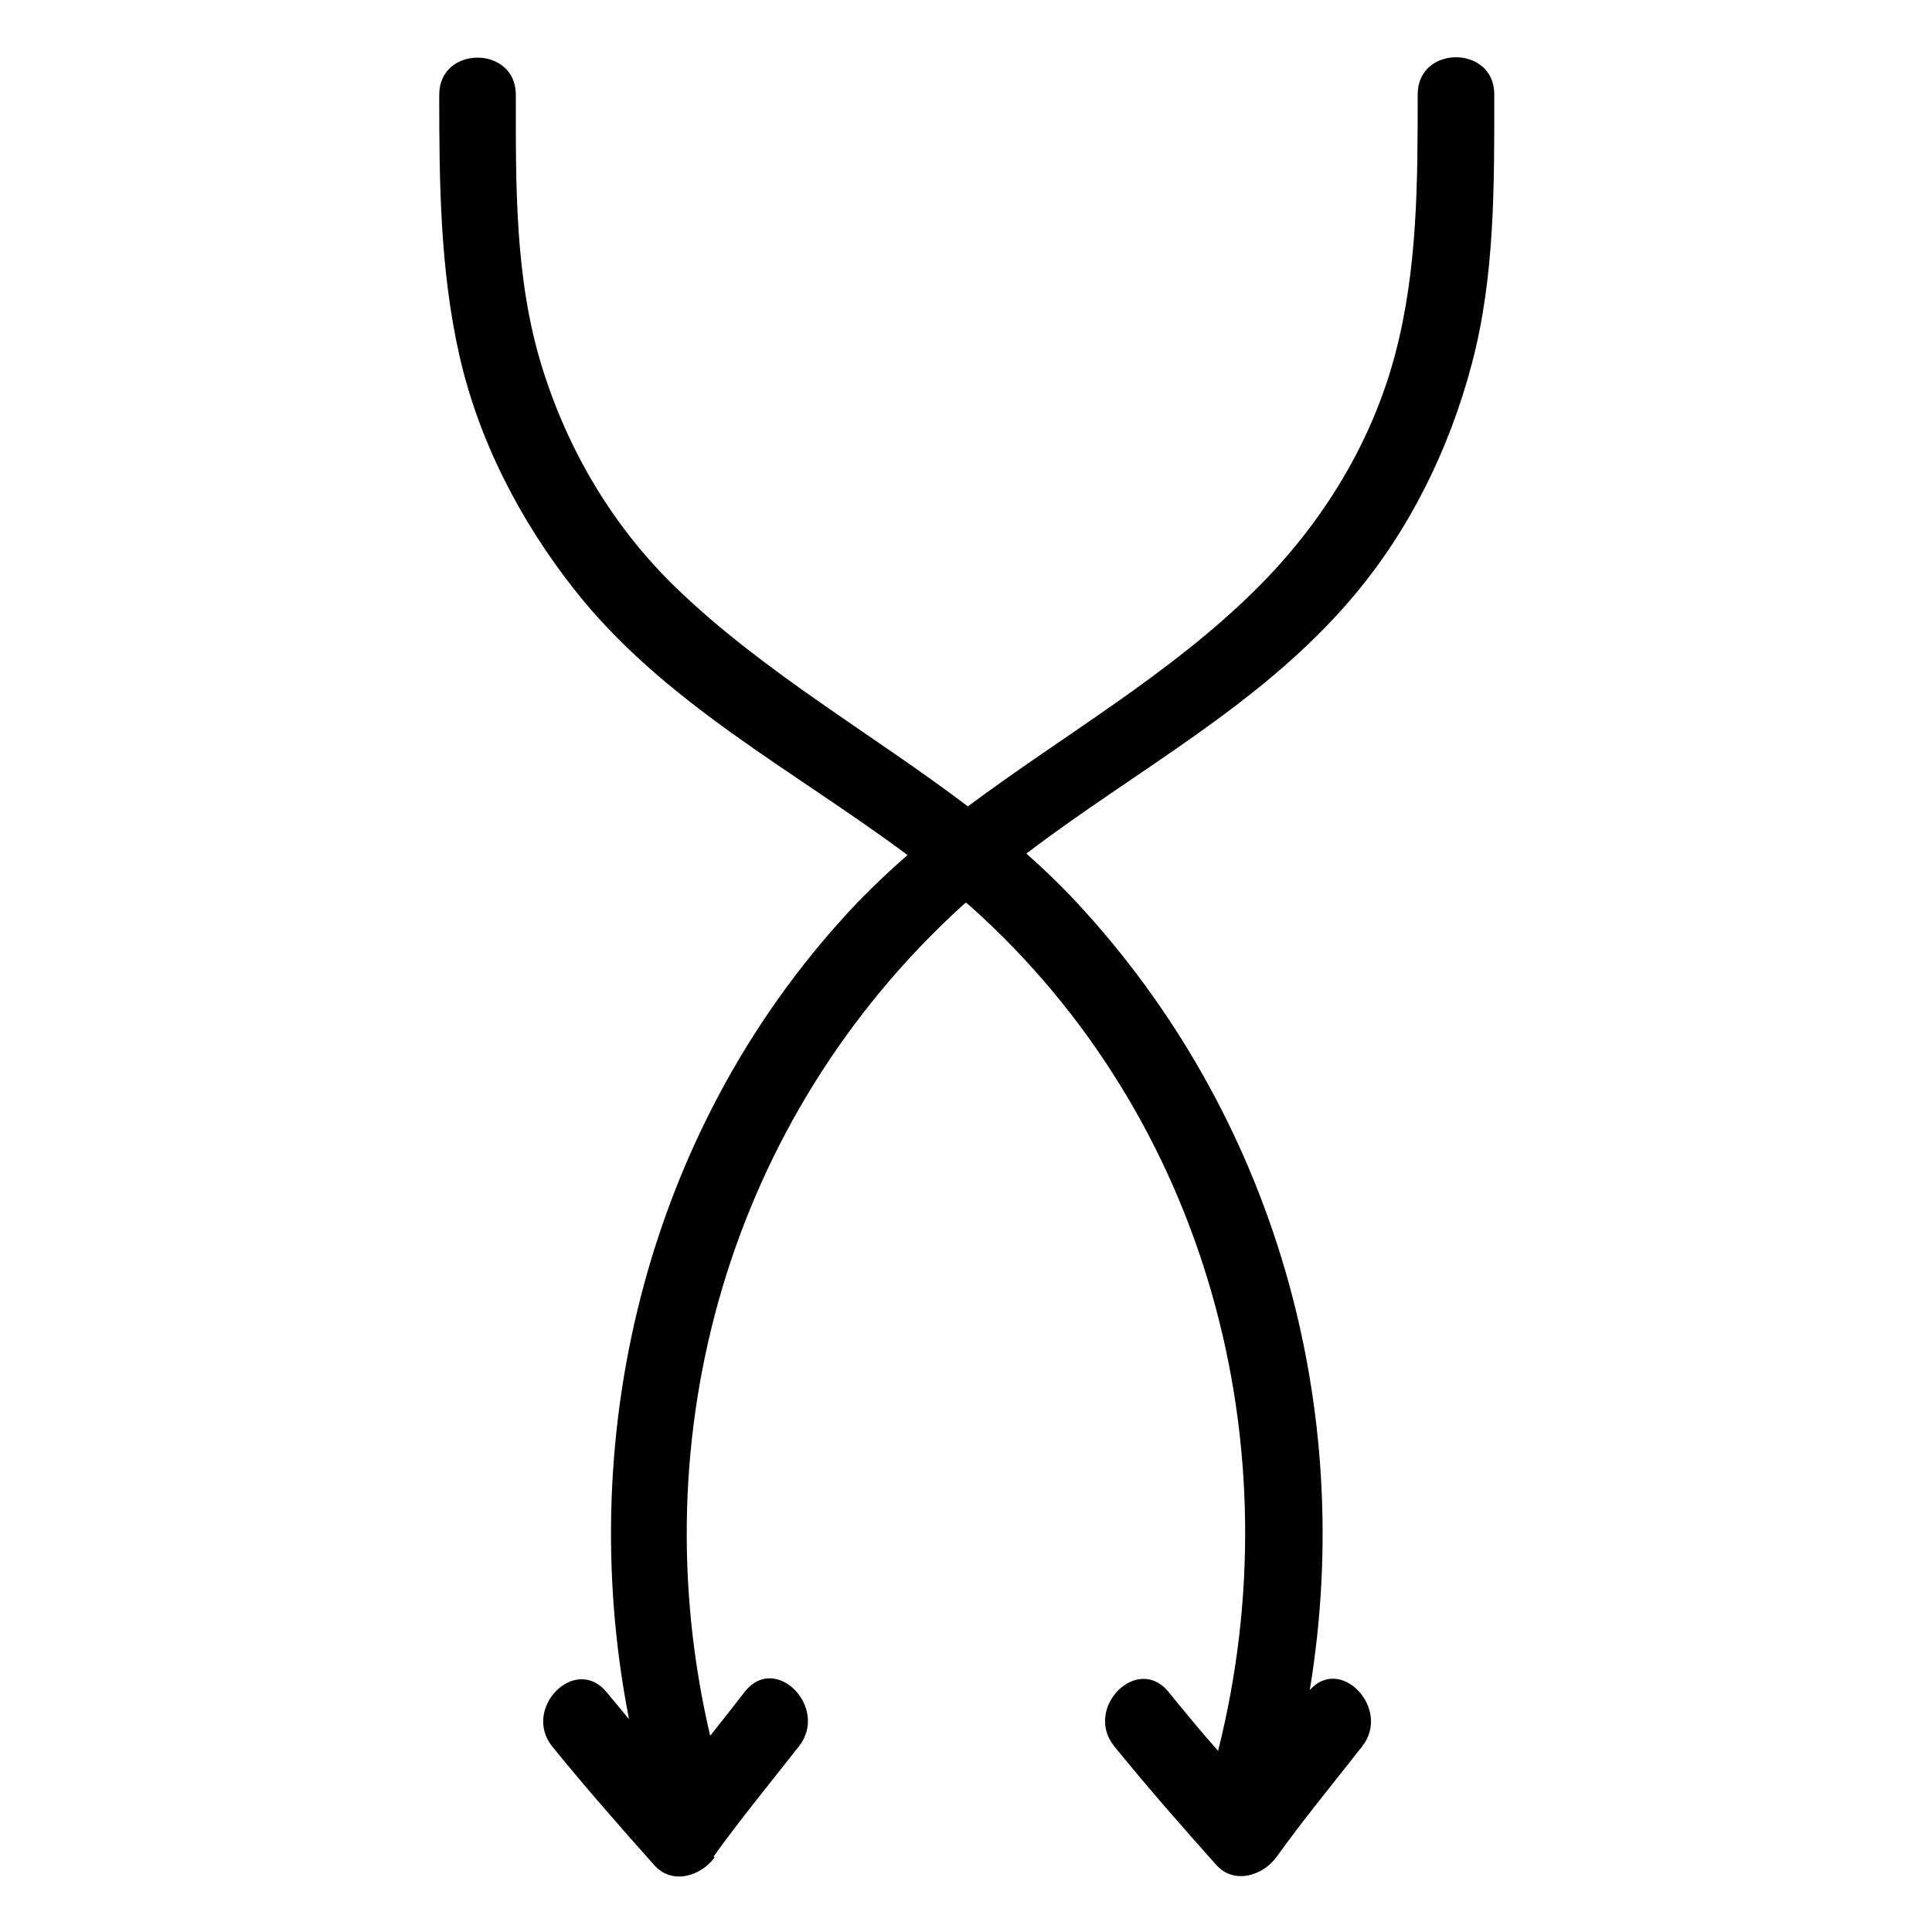 <?xml version="1.0" encoding="UTF-8"?>
<svg id="Capa_1" xmlns="http://www.w3.org/2000/svg" version="1.1" viewBox="0 0 512 512">
  <!-- Generator: Adobe Illustrator 29.3.1, SVG Export Plug-In . SVG Version: 2.1.0 Build 151)  -->
  <path d="M189.1,492c7.2-10,15.1-19.6,22.7-29.3,7.9-10.2-6.3-24.7-14.4-14.4-3,3.9-6.1,7.8-9.2,11.7-18.7-79.9,5.2-163.7,66.6-219.8.4-.4.8-.7,1.2-1,.4.3.8.7,1.2,1,62.9,56.2,85.9,143.3,65.6,223.8-4.5-5.1-8.8-10.3-13.1-15.6-8.3-10.2-22.6,4.3-14.4,14.4,8.7,10.7,17.8,21.1,27,31.4,4.7,5.3,12.4,2.9,16-2.1,7.2-10,15.1-19.6,22.7-29.3,7.8-10-5.8-24.2-13.9-14.9,12.4-75-9.2-152.3-62-209-4.2-4.5-8.6-8.7-13.1-12.7,29.3-22.3,62.4-39.4,86.6-68.1,15-17.7,25.5-39.2,31.4-61.5,6.2-23.2,6-47.7,6-71.6,0-13.1-20.3-13.1-20.3,0,0,23.2,0,46.4-6,69-6.3,23.7-19.4,44.8-36.7,62-22.8,22.7-50.9,38.6-76.5,57.7-25.6-19.4-53.8-35.3-77.1-57.7-17-16.4-29-36.7-35.9-59.2-7.1-23.2-6.8-47.7-6.8-71.7,0-13.1-20.3-13.1-20.3,0,0,23.1.2,46.2,5.3,68.9,5.1,22.7,16.1,43.9,30.4,62.1,23.7,30.2,58.1,47.9,88.4,70.5-4.5,3.9-8.9,8.1-13.1,12.4-55,57.7-75.8,139.6-60.7,216.6-2-2.4-3.9-4.7-5.9-7.1-8.3-10.2-22.6,4.3-14.4,14.4,8.7,10.7,17.8,21.1,27,31.4,4.7,5.3,12.4,2.9,16-2.1Z"/>
</svg>